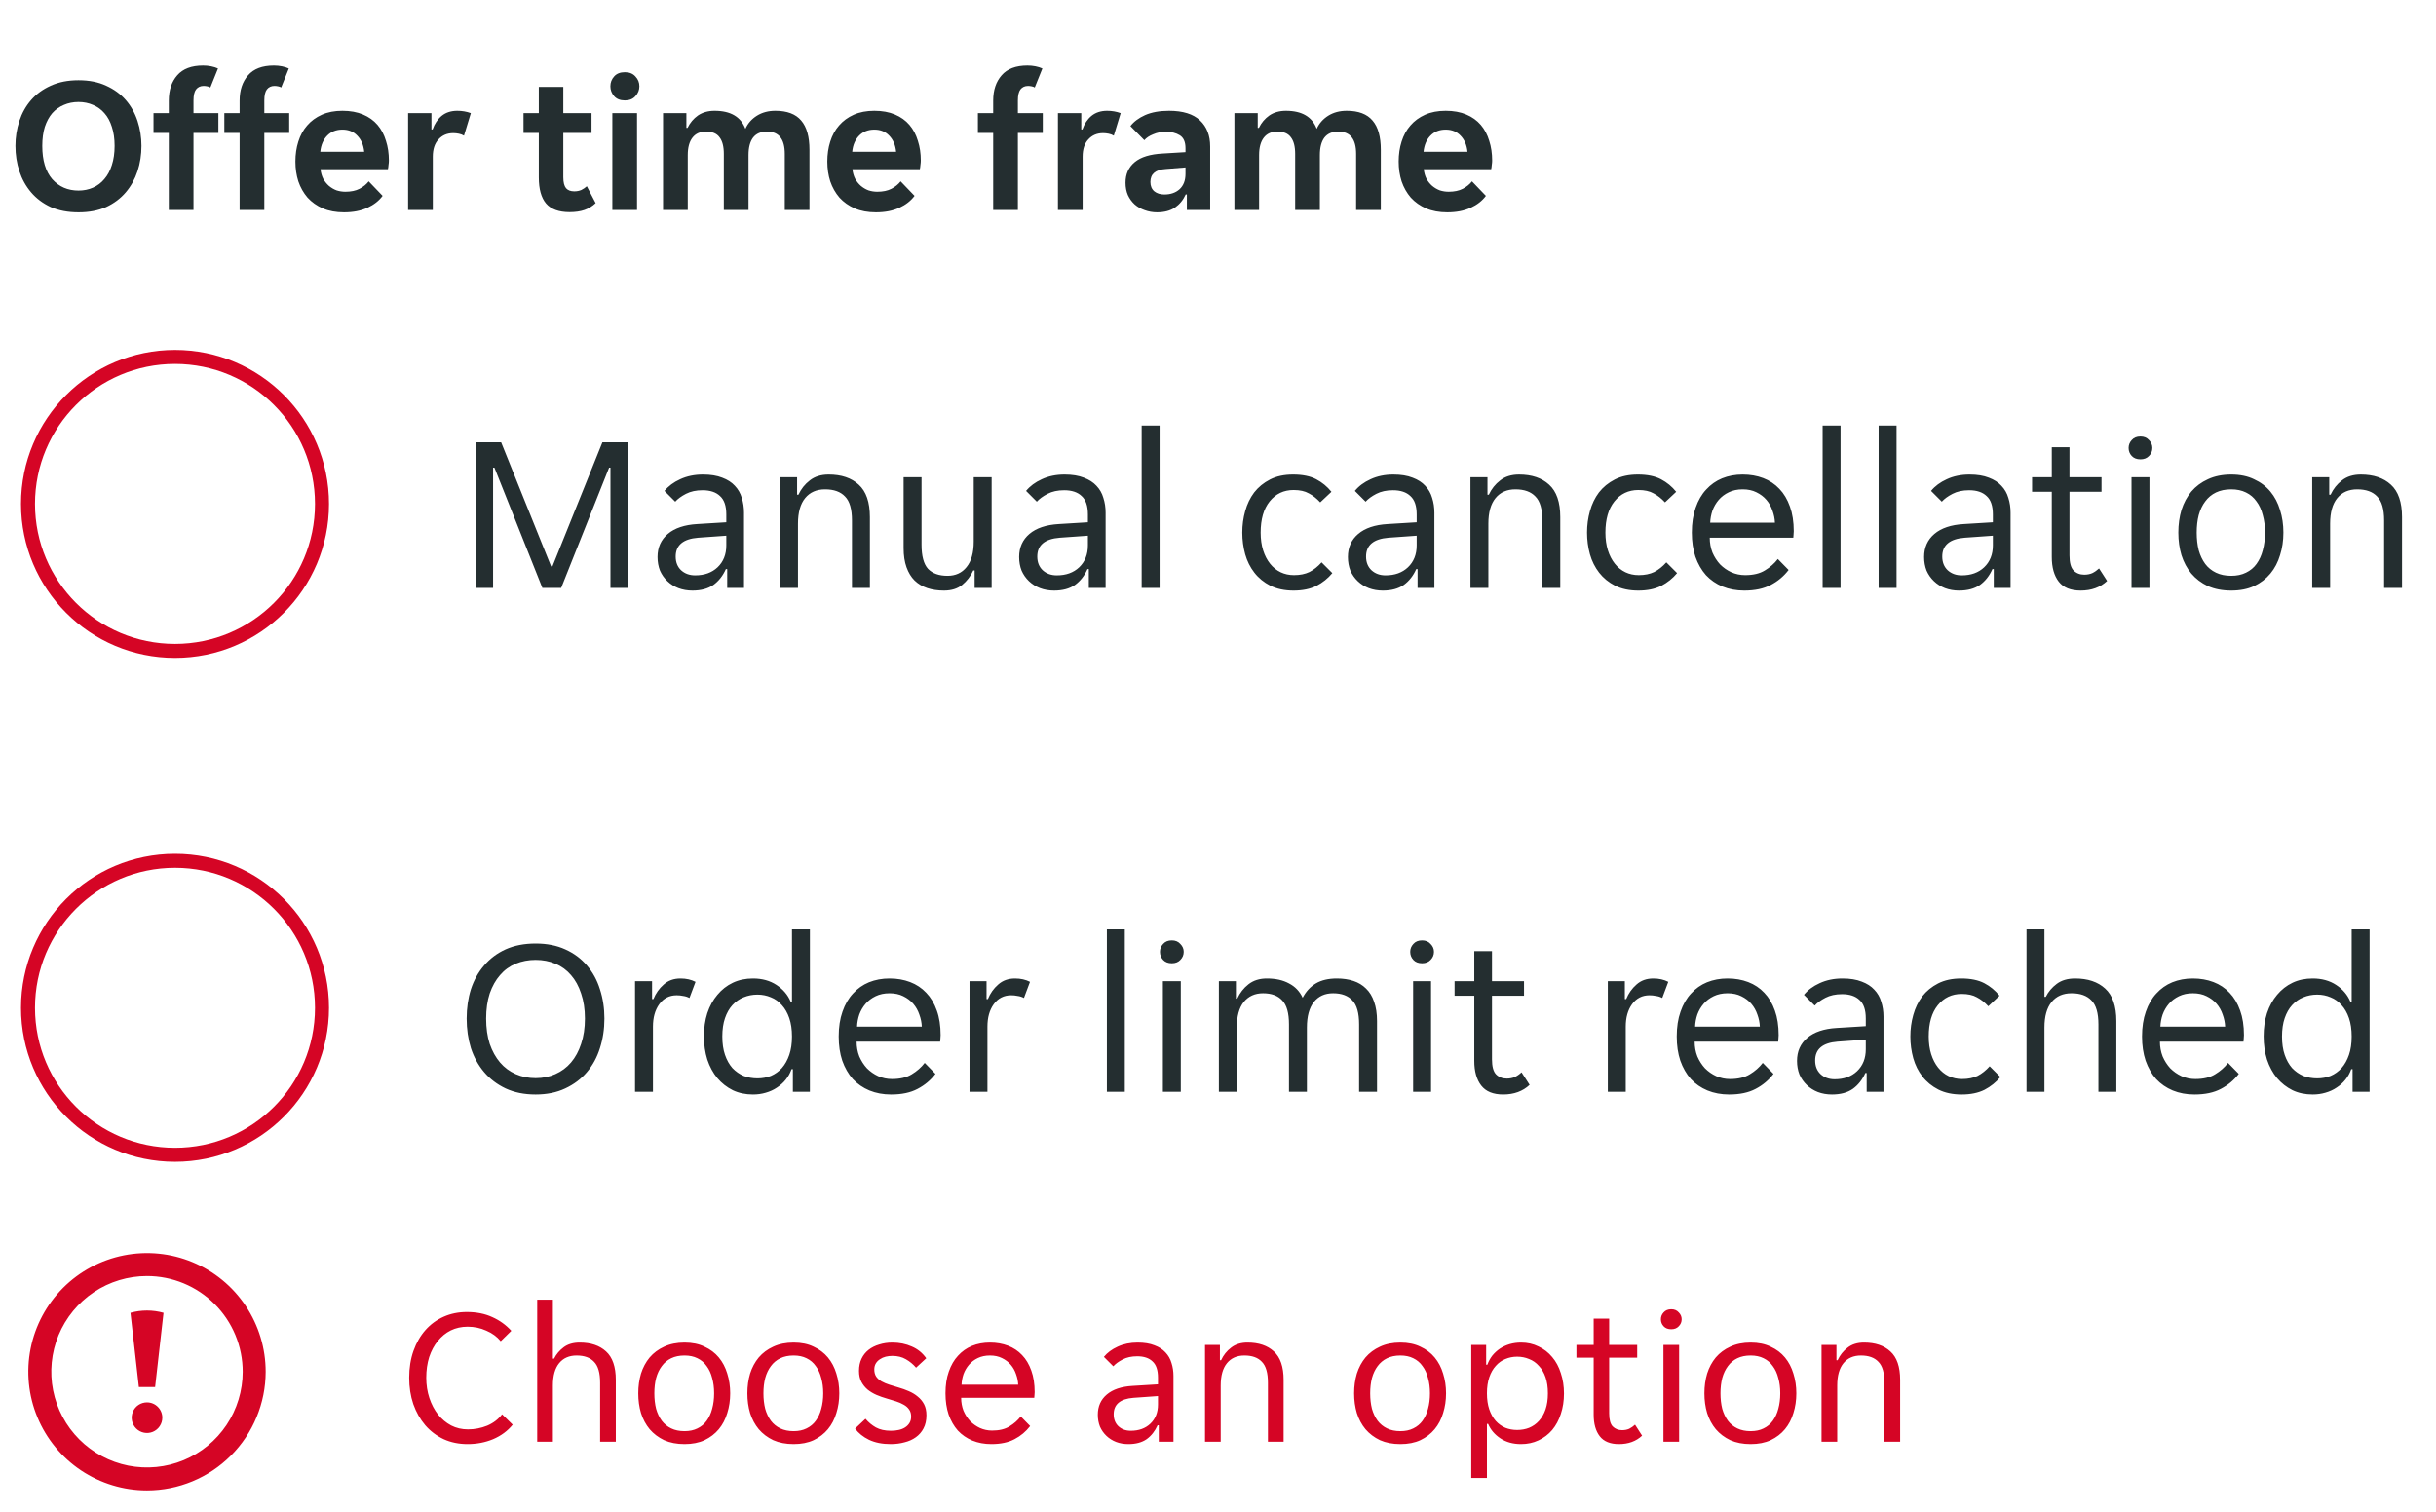 <svg width="174" height="108" viewBox="0 0 174 108" fill="none" xmlns="http://www.w3.org/2000/svg">
<g clip-path="url(#clip0_4007_20509)">
<g clip-path="url(#clip1_4007_20509)">
<path d="M5.61 15.168C4.854 15.168 4.191 15.042 3.622 14.79C3.062 14.529 2.595 14.179 2.222 13.74C1.849 13.301 1.569 12.797 1.382 12.228C1.195 11.659 1.102 11.057 1.102 10.422C1.102 9.806 1.195 9.213 1.382 8.644C1.569 8.075 1.849 7.575 2.222 7.146C2.595 6.717 3.062 6.376 3.622 6.124C4.191 5.863 4.854 5.732 5.61 5.732C6.366 5.732 7.024 5.863 7.584 6.124C8.144 6.376 8.611 6.717 8.984 7.146C9.357 7.575 9.637 8.075 9.824 8.644C10.011 9.213 10.104 9.806 10.104 10.422C10.104 11.057 10.011 11.659 9.824 12.228C9.637 12.797 9.357 13.301 8.984 13.74C8.611 14.179 8.144 14.529 7.584 14.79C7.024 15.042 6.366 15.168 5.61 15.168ZM5.61 13.614C5.983 13.614 6.329 13.544 6.646 13.404C6.963 13.264 7.234 13.059 7.458 12.788C7.691 12.517 7.869 12.186 7.99 11.794C8.121 11.393 8.186 10.935 8.186 10.422C8.186 9.909 8.121 9.456 7.99 9.064C7.869 8.672 7.691 8.345 7.458 8.084C7.234 7.823 6.963 7.627 6.646 7.496C6.329 7.356 5.983 7.286 5.61 7.286C5.227 7.286 4.877 7.356 4.56 7.496C4.243 7.627 3.967 7.823 3.734 8.084C3.51 8.345 3.333 8.672 3.202 9.064C3.081 9.456 3.02 9.909 3.02 10.422C3.02 11.458 3.258 12.251 3.734 12.802C4.219 13.343 4.845 13.614 5.61 13.614ZM12.057 9.498H10.965V8.084H12.057V7.188C12.057 6.441 12.258 5.839 12.659 5.382C13.061 4.915 13.677 4.682 14.507 4.682C14.703 4.682 14.895 4.701 15.081 4.738C15.268 4.775 15.431 4.827 15.571 4.892L15.025 6.25C14.979 6.213 14.904 6.185 14.801 6.166C14.708 6.147 14.624 6.138 14.549 6.138C14.316 6.138 14.134 6.222 14.003 6.39C13.882 6.549 13.821 6.81 13.821 7.174V8.084H15.599V9.498H13.821V15H12.057V9.498ZM17.116 9.498H16.024V8.084H17.116V7.188C17.116 6.441 17.317 5.839 17.718 5.382C18.119 4.915 18.735 4.682 19.566 4.682C19.762 4.682 19.953 4.701 20.14 4.738C20.326 4.775 20.49 4.827 20.63 4.892L20.084 6.25C20.037 6.213 19.962 6.185 19.86 6.166C19.767 6.147 19.683 6.138 19.608 6.138C19.375 6.138 19.192 6.222 19.062 6.39C18.941 6.549 18.88 6.81 18.88 7.174V8.084H20.658V9.498H18.88V15H17.116V9.498ZM24.572 15.168C23.994 15.168 23.49 15.075 23.06 14.888C22.631 14.701 22.267 14.445 21.968 14.118C21.679 13.782 21.46 13.395 21.31 12.956C21.17 12.517 21.1 12.046 21.1 11.542C21.1 11.029 21.17 10.553 21.31 10.114C21.45 9.666 21.66 9.283 21.94 8.966C22.22 8.639 22.57 8.383 22.99 8.196C23.41 8.009 23.9 7.916 24.46 7.916C25.02 7.916 25.51 8.005 25.93 8.182C26.35 8.359 26.696 8.607 26.966 8.924C27.237 9.241 27.438 9.619 27.568 10.058C27.708 10.487 27.778 10.959 27.778 11.472C27.778 11.565 27.769 11.673 27.75 11.794C27.741 11.915 27.727 12.013 27.708 12.088H22.892C22.92 12.34 22.986 12.569 23.088 12.774C23.2 12.97 23.336 13.138 23.494 13.278C23.662 13.418 23.844 13.525 24.04 13.6C24.246 13.665 24.456 13.698 24.67 13.698C25.072 13.698 25.408 13.628 25.678 13.488C25.949 13.348 26.168 13.171 26.336 12.956L27.33 13.992C27.069 14.347 26.705 14.631 26.238 14.846C25.772 15.061 25.216 15.168 24.572 15.168ZM24.46 9.26C24.012 9.26 23.648 9.405 23.368 9.694C23.088 9.983 22.925 10.366 22.878 10.842H26.014C25.968 10.366 25.804 9.983 25.524 9.694C25.254 9.405 24.899 9.26 24.46 9.26ZM29.151 8.084H30.817V9.246H30.901C31.041 8.845 31.255 8.523 31.545 8.28C31.843 8.037 32.217 7.916 32.665 7.916C33.01 7.916 33.332 7.972 33.631 8.084L33.141 9.694C33.038 9.629 32.917 9.582 32.777 9.554C32.637 9.526 32.501 9.512 32.371 9.512C31.941 9.512 31.591 9.661 31.321 9.96C31.05 10.249 30.915 10.66 30.915 11.192V15H29.151V8.084ZM40.684 15.154C39.918 15.154 39.358 14.949 39.004 14.538C38.658 14.127 38.486 13.507 38.486 12.676V9.498H37.394V8.084H38.486V6.208H40.236V8.084H42.252V9.498H40.236V12.662C40.236 13.026 40.301 13.287 40.432 13.446C40.562 13.595 40.758 13.67 41.02 13.67C41.206 13.67 41.374 13.637 41.524 13.572C41.673 13.497 41.804 13.409 41.916 13.306L42.546 14.51C42.312 14.734 42.046 14.897 41.748 15C41.449 15.103 41.094 15.154 40.684 15.154ZM45.67 6.166C45.67 6.427 45.577 6.661 45.391 6.866C45.213 7.071 44.961 7.174 44.635 7.174C44.298 7.174 44.042 7.071 43.864 6.866C43.687 6.661 43.599 6.427 43.599 6.166C43.599 5.895 43.687 5.662 43.864 5.466C44.042 5.261 44.298 5.158 44.635 5.158C44.961 5.158 45.213 5.261 45.391 5.466C45.577 5.662 45.67 5.895 45.67 6.166ZM43.739 8.084H45.502V15H43.739V8.084ZM47.361 8.084H49.028V9.134H49.111C49.289 8.77 49.536 8.476 49.853 8.252C50.18 8.028 50.577 7.916 51.044 7.916C52.182 7.916 52.915 8.345 53.242 9.204C53.419 8.812 53.694 8.499 54.068 8.266C54.441 8.033 54.88 7.916 55.383 7.916C56.224 7.916 56.84 8.149 57.231 8.616C57.623 9.073 57.819 9.769 57.819 10.702V15H56.056V10.996C56.056 9.932 55.631 9.4 54.782 9.4C54.343 9.4 54.011 9.545 53.788 9.834C53.573 10.123 53.465 10.539 53.465 11.08V15H51.702V10.996C51.702 10.464 51.599 10.067 51.394 9.806C51.197 9.535 50.876 9.4 50.428 9.4C50.008 9.4 49.685 9.545 49.462 9.834C49.237 10.123 49.126 10.539 49.126 11.08V15H47.361V8.084ZM62.566 15.168C61.988 15.168 61.484 15.075 61.054 14.888C60.625 14.701 60.261 14.445 59.962 14.118C59.673 13.782 59.454 13.395 59.304 12.956C59.164 12.517 59.094 12.046 59.094 11.542C59.094 11.029 59.164 10.553 59.304 10.114C59.444 9.666 59.654 9.283 59.934 8.966C60.215 8.639 60.565 8.383 60.984 8.196C61.404 8.009 61.895 7.916 62.455 7.916C63.014 7.916 63.505 8.005 63.925 8.182C64.344 8.359 64.69 8.607 64.96 8.924C65.231 9.241 65.432 9.619 65.562 10.058C65.703 10.487 65.772 10.959 65.772 11.472C65.772 11.565 65.763 11.673 65.745 11.794C65.735 11.915 65.721 12.013 65.703 12.088H60.886C60.914 12.34 60.98 12.569 61.083 12.774C61.194 12.97 61.33 13.138 61.489 13.278C61.657 13.418 61.839 13.525 62.035 13.6C62.24 13.665 62.45 13.698 62.664 13.698C63.066 13.698 63.402 13.628 63.672 13.488C63.943 13.348 64.162 13.171 64.331 12.956L65.325 13.992C65.063 14.347 64.699 14.631 64.233 14.846C63.766 15.061 63.211 15.168 62.566 15.168ZM62.455 9.26C62.007 9.26 61.642 9.405 61.362 9.694C61.083 9.983 60.919 10.366 60.873 10.842H64.008C63.962 10.366 63.798 9.983 63.519 9.694C63.248 9.405 62.893 9.26 62.455 9.26ZM70.942 9.498H69.85V8.084H70.942V7.188C70.942 6.441 71.143 5.839 71.544 5.382C71.945 4.915 72.561 4.682 73.392 4.682C73.588 4.682 73.779 4.701 73.966 4.738C74.153 4.775 74.316 4.827 74.456 4.892L73.91 6.25C73.863 6.213 73.789 6.185 73.686 6.166C73.593 6.147 73.509 6.138 73.434 6.138C73.201 6.138 73.019 6.222 72.888 6.39C72.767 6.549 72.706 6.81 72.706 7.174V8.084H74.484V9.498H72.706V15H70.942V9.498ZM75.567 8.084H77.233V9.246H77.317C77.457 8.845 77.671 8.523 77.961 8.28C78.259 8.037 78.633 7.916 79.081 7.916C79.426 7.916 79.748 7.972 80.047 8.084L79.557 9.694C79.454 9.629 79.333 9.582 79.193 9.554C79.053 9.526 78.917 9.512 78.787 9.512C78.357 9.512 78.007 9.661 77.737 9.96C77.466 10.249 77.331 10.66 77.331 11.192V15H75.567V8.084ZM82.648 15.168C82.34 15.168 82.046 15.117 81.766 15.014C81.495 14.921 81.257 14.785 81.052 14.608C80.847 14.421 80.683 14.197 80.562 13.936C80.45 13.675 80.394 13.381 80.394 13.054C80.394 12.438 80.613 11.948 81.052 11.584C81.491 11.22 82.158 11.015 83.054 10.968L84.678 10.87V10.59C84.678 10.142 84.543 9.834 84.272 9.666C84.001 9.498 83.665 9.414 83.264 9.414C82.947 9.414 82.648 9.475 82.368 9.596C82.088 9.708 81.878 9.848 81.738 10.016L80.744 9.008C80.987 8.691 81.337 8.429 81.794 8.224C82.261 8.019 82.83 7.916 83.502 7.916C84.491 7.916 85.229 8.145 85.714 8.602C86.199 9.059 86.442 9.68 86.442 10.464V15H84.776V13.894H84.692C84.515 14.286 84.258 14.599 83.922 14.832C83.586 15.056 83.161 15.168 82.648 15.168ZM83.166 13.894C83.614 13.894 83.978 13.768 84.258 13.516C84.538 13.255 84.678 12.891 84.678 12.424V11.962L83.264 12.074C82.536 12.121 82.172 12.429 82.172 12.998C82.172 13.287 82.265 13.511 82.452 13.67C82.639 13.819 82.877 13.894 83.166 13.894ZM88.172 8.084H89.838V9.134H89.922C90.099 8.77 90.347 8.476 90.664 8.252C90.991 8.028 91.387 7.916 91.854 7.916C92.993 7.916 93.725 8.345 94.052 9.204C94.229 8.812 94.505 8.499 94.878 8.266C95.251 8.033 95.69 7.916 96.194 7.916C97.034 7.916 97.65 8.149 98.042 8.616C98.434 9.073 98.63 9.769 98.63 10.702V15H96.866V10.996C96.866 9.932 96.441 9.4 95.592 9.4C95.153 9.4 94.822 9.545 94.598 9.834C94.383 10.123 94.276 10.539 94.276 11.08V15H92.512V10.996C92.512 10.464 92.409 10.067 92.204 9.806C92.008 9.535 91.686 9.4 91.238 9.4C90.818 9.4 90.496 9.545 90.272 9.834C90.048 10.123 89.936 10.539 89.936 11.08V15H88.172V8.084ZM103.377 15.168C102.798 15.168 102.294 15.075 101.865 14.888C101.436 14.701 101.072 14.445 100.773 14.118C100.484 13.782 100.264 13.395 100.115 12.956C99.975 12.517 99.905 12.046 99.905 11.542C99.905 11.029 99.975 10.553 100.115 10.114C100.255 9.666 100.465 9.283 100.745 8.966C101.025 8.639 101.375 8.383 101.795 8.196C102.215 8.009 102.705 7.916 103.265 7.916C103.825 7.916 104.315 8.005 104.735 8.182C105.155 8.359 105.5 8.607 105.771 8.924C106.042 9.241 106.242 9.619 106.373 10.058C106.513 10.487 106.583 10.959 106.583 11.472C106.583 11.565 106.574 11.673 106.555 11.794C106.546 11.915 106.532 12.013 106.513 12.088H101.697C101.725 12.34 101.79 12.569 101.893 12.774C102.005 12.97 102.14 13.138 102.299 13.278C102.467 13.418 102.649 13.525 102.845 13.6C103.05 13.665 103.26 13.698 103.475 13.698C103.876 13.698 104.212 13.628 104.483 13.488C104.754 13.348 104.973 13.171 105.141 12.956L106.135 13.992C105.874 14.347 105.51 14.631 105.043 14.846C104.576 15.061 104.021 15.168 103.377 15.168ZM103.265 9.26C102.817 9.26 102.453 9.405 102.173 9.694C101.893 9.983 101.73 10.366 101.683 10.842H104.819C104.772 10.366 104.609 9.983 104.329 9.694C104.058 9.405 103.704 9.26 103.265 9.26Z" fill="#242E30"/>
</g>
</g>
<circle cx="12.5" cy="36" r="10.5" stroke="#D50525"/>
<path d="M33.972 31.6H35.796L39.364 40.464H39.46L43.028 31.6H44.884V42H43.604V33.408H43.508L40.084 42H38.74L35.316 33.408H35.22V42H33.972V31.6ZM49.463 42.192C49.101 42.192 48.765 42.133 48.455 42.016C48.157 41.899 47.895 41.733 47.671 41.52C47.447 41.307 47.271 41.056 47.143 40.768C47.026 40.469 46.967 40.144 46.967 39.792C46.967 39.109 47.213 38.56 47.703 38.144C48.194 37.728 48.893 37.493 49.799 37.44L51.879 37.312V36.752C51.879 36.144 51.73 35.707 51.431 35.44C51.143 35.163 50.727 35.024 50.183 35.024C49.725 35.024 49.33 35.109 48.999 35.28C48.669 35.451 48.413 35.637 48.231 35.84L47.463 35.072C47.741 34.731 48.114 34.453 48.583 34.24C49.063 34.016 49.607 33.904 50.215 33.904C50.759 33.904 51.218 33.979 51.591 34.128C51.965 34.267 52.263 34.459 52.487 34.704C52.722 34.949 52.887 35.237 52.983 35.568C53.09 35.899 53.143 36.251 53.143 36.624V42H51.943V40.656H51.847C51.634 41.136 51.335 41.515 50.951 41.792C50.567 42.059 50.071 42.192 49.463 42.192ZM49.655 41.104C50.317 41.104 50.85 40.912 51.255 40.528C51.671 40.133 51.879 39.611 51.879 38.96V38.272L49.863 38.416C48.797 38.501 48.263 38.949 48.263 39.76C48.263 40.165 48.391 40.491 48.647 40.736C48.914 40.981 49.25 41.104 49.655 41.104ZM55.719 34.096H56.935V35.344H57.031C57.223 34.928 57.495 34.587 57.847 34.32C58.199 34.043 58.647 33.904 59.191 33.904C60.098 33.904 60.813 34.144 61.335 34.624C61.869 35.104 62.135 35.877 62.135 36.944V42H60.855V37.184C60.855 36.373 60.69 35.803 60.359 35.472C60.039 35.131 59.565 34.96 58.935 34.96C58.327 34.96 57.853 35.168 57.511 35.584C57.17 36 56.999 36.608 56.999 37.408V42H55.719V34.096ZM67.424 42.192C66.986 42.192 66.592 42.133 66.24 42.016C65.888 41.899 65.584 41.717 65.328 41.472C65.082 41.227 64.89 40.912 64.752 40.528C64.613 40.144 64.544 39.685 64.544 39.152V34.096H65.824V38.912C65.824 39.723 65.978 40.299 66.288 40.64C66.608 40.971 67.072 41.136 67.68 41.136C68.256 41.136 68.709 40.928 69.04 40.512C69.381 40.096 69.552 39.488 69.552 38.688V34.096H70.832V42H69.616V40.752H69.52C69.328 41.168 69.061 41.515 68.72 41.792C68.389 42.059 67.957 42.192 67.424 42.192ZM75.291 42.192C74.929 42.192 74.593 42.133 74.284 42.016C73.985 41.899 73.724 41.733 73.499 41.52C73.275 41.307 73.1 41.056 72.972 40.768C72.854 40.469 72.796 40.144 72.796 39.792C72.796 39.109 73.041 38.56 73.531 38.144C74.022 37.728 74.721 37.493 75.627 37.44L77.707 37.312V36.752C77.707 36.144 77.558 35.707 77.26 35.44C76.972 35.163 76.555 35.024 76.011 35.024C75.553 35.024 75.158 35.109 74.828 35.28C74.497 35.451 74.241 35.637 74.059 35.84L73.291 35.072C73.569 34.731 73.942 34.453 74.412 34.24C74.891 34.016 75.436 33.904 76.043 33.904C76.588 33.904 77.046 33.979 77.419 34.128C77.793 34.267 78.091 34.459 78.316 34.704C78.55 34.949 78.716 35.237 78.811 35.568C78.918 35.899 78.972 36.251 78.972 36.624V42H77.772V40.656H77.675C77.462 41.136 77.163 41.515 76.779 41.792C76.395 42.059 75.9 42.192 75.291 42.192ZM75.484 41.104C76.145 41.104 76.678 40.912 77.084 40.528C77.499 40.133 77.707 39.611 77.707 38.96V38.272L75.692 38.416C74.625 38.501 74.091 38.949 74.091 39.76C74.091 40.165 74.219 40.491 74.475 40.736C74.742 40.981 75.078 41.104 75.484 41.104ZM81.547 30.4H82.828V42H81.547V30.4ZM92.399 42.192C91.759 42.192 91.205 42.075 90.735 41.84C90.277 41.605 89.898 41.296 89.599 40.912C89.301 40.528 89.082 40.091 88.943 39.6C88.805 39.099 88.735 38.581 88.735 38.048C88.735 37.515 88.805 37.003 88.943 36.512C89.082 36.011 89.295 35.568 89.583 35.184C89.882 34.8 90.261 34.491 90.719 34.256C91.178 34.021 91.727 33.904 92.367 33.904C93.039 33.904 93.589 34.016 94.015 34.24C94.442 34.464 94.805 34.763 95.103 35.136L94.303 35.888C94.047 35.611 93.775 35.397 93.487 35.248C93.21 35.088 92.847 35.008 92.399 35.008C91.695 35.008 91.125 35.28 90.687 35.824C90.261 36.357 90.047 37.099 90.047 38.048C90.047 38.517 90.106 38.939 90.223 39.312C90.341 39.685 90.506 40.005 90.719 40.272C90.933 40.539 91.183 40.741 91.471 40.88C91.759 41.019 92.079 41.088 92.431 41.088C92.858 41.088 93.226 41.013 93.535 40.864C93.845 40.704 94.133 40.475 94.399 40.176L95.167 40.944C94.858 41.317 94.479 41.621 94.031 41.856C93.583 42.08 93.039 42.192 92.399 42.192ZM98.776 42.192C98.413 42.192 98.077 42.133 97.768 42.016C97.469 41.899 97.208 41.733 96.984 41.52C96.76 41.307 96.584 41.056 96.456 40.768C96.338 40.469 96.28 40.144 96.28 39.792C96.28 39.109 96.525 38.56 97.016 38.144C97.507 37.728 98.205 37.493 99.112 37.44L101.192 37.312V36.752C101.192 36.144 101.043 35.707 100.744 35.44C100.456 35.163 100.04 35.024 99.496 35.024C99.037 35.024 98.642 35.109 98.312 35.28C97.981 35.451 97.725 35.637 97.544 35.84L96.776 35.072C97.053 34.731 97.427 34.453 97.896 34.24C98.376 34.016 98.92 33.904 99.528 33.904C100.072 33.904 100.531 33.979 100.904 34.128C101.277 34.267 101.576 34.459 101.8 34.704C102.035 34.949 102.2 35.237 102.296 35.568C102.403 35.899 102.456 36.251 102.456 36.624V42H101.256V40.656H101.16C100.947 41.136 100.648 41.515 100.264 41.792C99.88 42.059 99.384 42.192 98.776 42.192ZM98.968 41.104C99.629 41.104 100.163 40.912 100.568 40.528C100.984 40.133 101.192 39.611 101.192 38.96V38.272L99.176 38.416C98.109 38.501 97.576 38.949 97.576 39.76C97.576 40.165 97.704 40.491 97.96 40.736C98.227 40.981 98.562 41.104 98.968 41.104ZM105.032 34.096H106.248V35.344H106.344C106.536 34.928 106.808 34.587 107.16 34.32C107.512 34.043 107.96 33.904 108.504 33.904C109.411 33.904 110.125 34.144 110.648 34.624C111.181 35.104 111.448 35.877 111.448 36.944V42H110.168V37.184C110.168 36.373 110.003 35.803 109.672 35.472C109.352 35.131 108.877 34.96 108.248 34.96C107.64 34.96 107.165 35.168 106.824 35.584C106.483 36 106.312 36.608 106.312 37.408V42H105.032V34.096ZM117.024 42.192C116.384 42.192 115.83 42.075 115.36 41.84C114.902 41.605 114.523 41.296 114.224 40.912C113.926 40.528 113.707 40.091 113.568 39.6C113.43 39.099 113.36 38.581 113.36 38.048C113.36 37.515 113.43 37.003 113.568 36.512C113.707 36.011 113.92 35.568 114.208 35.184C114.507 34.8 114.886 34.491 115.344 34.256C115.803 34.021 116.352 33.904 116.992 33.904C117.664 33.904 118.214 34.016 118.64 34.24C119.067 34.464 119.43 34.763 119.728 35.136L118.928 35.888C118.672 35.611 118.4 35.397 118.112 35.248C117.835 35.088 117.472 35.008 117.024 35.008C116.32 35.008 115.75 35.28 115.312 35.824C114.886 36.357 114.672 37.099 114.672 38.048C114.672 38.517 114.731 38.939 114.848 39.312C114.966 39.685 115.131 40.005 115.344 40.272C115.558 40.539 115.808 40.741 116.096 40.88C116.384 41.019 116.704 41.088 117.056 41.088C117.483 41.088 117.851 41.013 118.16 40.864C118.47 40.704 118.758 40.475 119.024 40.176L119.792 40.944C119.483 41.317 119.104 41.621 118.656 41.856C118.208 42.08 117.664 42.192 117.024 42.192ZM124.589 42.192C124.023 42.192 123.506 42.096 123.037 41.904C122.578 41.712 122.183 41.44 121.853 41.088C121.533 40.725 121.282 40.288 121.101 39.776C120.93 39.264 120.845 38.688 120.845 38.048C120.845 37.376 120.935 36.784 121.117 36.272C121.298 35.749 121.549 35.317 121.869 34.976C122.189 34.624 122.567 34.357 123.005 34.176C123.453 33.995 123.943 33.904 124.477 33.904C125.01 33.904 125.501 33.989 125.949 34.16C126.397 34.331 126.781 34.587 127.101 34.928C127.421 35.259 127.671 35.68 127.853 36.192C128.034 36.693 128.125 37.28 128.125 37.952C128.125 38.037 128.119 38.123 128.109 38.208C128.109 38.293 128.103 38.363 128.093 38.416H122.125C122.125 38.789 122.189 39.141 122.317 39.472C122.455 39.792 122.637 40.075 122.861 40.32C123.095 40.555 123.362 40.741 123.661 40.88C123.97 41.019 124.301 41.088 124.653 41.088C125.229 41.088 125.698 40.976 126.061 40.752C126.434 40.528 126.743 40.256 126.989 39.936L127.757 40.72C127.415 41.168 126.989 41.525 126.477 41.792C125.975 42.059 125.346 42.192 124.589 42.192ZM124.477 34.96C124.103 34.96 123.773 35.029 123.485 35.168C123.197 35.307 122.957 35.488 122.765 35.712C122.573 35.936 122.423 36.192 122.317 36.48C122.221 36.768 122.167 37.056 122.157 37.344H126.781C126.77 37.056 126.711 36.768 126.605 36.48C126.509 36.192 126.365 35.936 126.173 35.712C125.981 35.488 125.741 35.307 125.453 35.168C125.175 35.029 124.85 34.96 124.477 34.96ZM130.188 30.4H131.468V42H130.188V30.4ZM134.188 30.4H135.468V42H134.188V30.4ZM139.932 42.192C139.569 42.192 139.233 42.133 138.924 42.016C138.625 41.899 138.364 41.733 138.14 41.52C137.916 41.307 137.74 41.056 137.612 40.768C137.495 40.469 137.436 40.144 137.436 39.792C137.436 39.109 137.681 38.56 138.172 38.144C138.663 37.728 139.361 37.493 140.268 37.44L142.348 37.312V36.752C142.348 36.144 142.199 35.707 141.9 35.44C141.612 35.163 141.196 35.024 140.652 35.024C140.193 35.024 139.799 35.109 139.468 35.28C139.137 35.451 138.881 35.637 138.7 35.84L137.932 35.072C138.209 34.731 138.583 34.453 139.052 34.24C139.532 34.016 140.076 33.904 140.684 33.904C141.228 33.904 141.687 33.979 142.06 34.128C142.433 34.267 142.732 34.459 142.956 34.704C143.191 34.949 143.356 35.237 143.452 35.568C143.559 35.899 143.612 36.251 143.612 36.624V42H142.412V40.656H142.316C142.103 41.136 141.804 41.515 141.42 41.792C141.036 42.059 140.54 42.192 139.932 42.192ZM140.124 41.104C140.785 41.104 141.319 40.912 141.724 40.528C142.14 40.133 142.348 39.611 142.348 38.96V38.272L140.332 38.416C139.265 38.501 138.732 38.949 138.732 39.76C138.732 40.165 138.86 40.491 139.116 40.736C139.383 40.981 139.719 41.104 140.124 41.104ZM148.62 42.192C147.905 42.192 147.383 41.979 147.052 41.552C146.721 41.125 146.556 40.539 146.556 39.792V35.136H145.148V34.096H146.556V31.952H147.82V34.096H150.108V35.136H147.82V39.68C147.82 40.192 147.916 40.549 148.108 40.752C148.311 40.955 148.567 41.056 148.876 41.056C149.089 41.056 149.281 41.019 149.452 40.944C149.623 40.859 149.783 40.747 149.932 40.608L150.508 41.504C150.017 41.963 149.388 42.192 148.62 42.192ZM153.739 32C153.739 32.224 153.659 32.416 153.499 32.576C153.349 32.736 153.147 32.816 152.891 32.816C152.624 32.816 152.416 32.736 152.267 32.576C152.117 32.416 152.043 32.224 152.043 32C152.043 31.787 152.117 31.6 152.267 31.44C152.416 31.269 152.624 31.184 152.891 31.184C153.147 31.184 153.349 31.269 153.499 31.44C153.659 31.6 153.739 31.787 153.739 32ZM152.251 34.096H153.531V42H152.251V34.096ZM159.371 42.192C158.741 42.192 158.187 42.085 157.707 41.872C157.237 41.648 156.843 41.349 156.523 40.976C156.213 40.603 155.979 40.165 155.819 39.664C155.669 39.163 155.595 38.624 155.595 38.048C155.595 37.472 155.669 36.933 155.819 36.432C155.979 35.931 156.213 35.493 156.523 35.12C156.843 34.747 157.237 34.453 157.707 34.24C158.187 34.016 158.741 33.904 159.371 33.904C160 33.904 160.544 34.016 161.003 34.24C161.472 34.453 161.861 34.747 162.171 35.12C162.48 35.493 162.709 35.931 162.859 36.432C163.019 36.933 163.099 37.472 163.099 38.048C163.099 38.624 163.019 39.163 162.859 39.664C162.709 40.165 162.48 40.603 162.171 40.976C161.861 41.349 161.472 41.648 161.003 41.872C160.544 42.085 160 42.192 159.371 42.192ZM156.907 38.048C156.907 38.507 156.955 38.928 157.051 39.312C157.157 39.685 157.312 40.011 157.515 40.288C157.717 40.555 157.973 40.763 158.283 40.912C158.592 41.061 158.955 41.136 159.371 41.136C159.776 41.136 160.128 41.061 160.427 40.912C160.736 40.763 160.987 40.555 161.179 40.288C161.381 40.011 161.531 39.685 161.627 39.312C161.733 38.928 161.787 38.507 161.787 38.048C161.787 37.589 161.733 37.173 161.627 36.8C161.531 36.416 161.381 36.091 161.179 35.824C160.987 35.547 160.736 35.333 160.427 35.184C160.128 35.035 159.776 34.96 159.371 34.96C158.955 34.96 158.592 35.035 158.283 35.184C157.973 35.333 157.717 35.547 157.515 35.824C157.312 36.091 157.157 36.416 157.051 36.8C156.955 37.173 156.907 37.589 156.907 38.048ZM165.157 34.096H166.373V35.344H166.469C166.661 34.928 166.933 34.587 167.285 34.32C167.637 34.043 168.085 33.904 168.629 33.904C169.536 33.904 170.25 34.144 170.773 34.624C171.306 35.104 171.573 35.877 171.573 36.944V42H170.293V37.184C170.293 36.373 170.128 35.803 169.797 35.472C169.477 35.131 169.002 34.96 168.373 34.96C167.765 34.96 167.29 35.168 166.949 35.584C166.608 36 166.437 36.608 166.437 37.408V42H165.157V34.096Z" fill="#242E30"/>
<circle cx="12.5" cy="72" r="10.5" stroke="#D50525"/>
<path d="M38.26 78.192C37.449 78.192 36.735 78.048 36.116 77.76C35.508 77.472 34.996 77.083 34.58 76.592C34.164 76.101 33.849 75.531 33.636 74.88C33.433 74.219 33.332 73.515 33.332 72.768C33.332 72.021 33.433 71.323 33.636 70.672C33.849 70.021 34.164 69.456 34.58 68.976C34.996 68.485 35.508 68.101 36.116 67.824C36.735 67.547 37.449 67.408 38.26 67.408C39.06 67.408 39.764 67.547 40.372 67.824C40.991 68.101 41.508 68.485 41.924 68.976C42.34 69.456 42.649 70.021 42.852 70.672C43.065 71.323 43.172 72.021 43.172 72.768C43.172 73.515 43.065 74.219 42.852 74.88C42.649 75.531 42.34 76.101 41.924 76.592C41.508 77.083 40.991 77.472 40.372 77.76C39.764 78.048 39.06 78.192 38.26 78.192ZM38.26 77.024C38.772 77.024 39.241 76.928 39.668 76.736C40.105 76.544 40.479 76.267 40.788 75.904C41.097 75.541 41.337 75.099 41.508 74.576C41.689 74.043 41.78 73.44 41.78 72.768C41.78 72.096 41.689 71.499 41.508 70.976C41.337 70.453 41.097 70.016 40.788 69.664C40.479 69.301 40.105 69.029 39.668 68.848C39.241 68.667 38.772 68.576 38.26 68.576C37.748 68.576 37.273 68.667 36.836 68.848C36.399 69.029 36.025 69.301 35.716 69.664C35.407 70.016 35.161 70.453 34.98 70.976C34.809 71.499 34.724 72.096 34.724 72.768C34.724 73.44 34.809 74.043 34.98 74.576C35.161 75.099 35.407 75.541 35.716 75.904C36.025 76.267 36.399 76.544 36.836 76.736C37.273 76.928 37.748 77.024 38.26 77.024ZM45.36 70.096H46.576V71.376H46.672C46.843 70.96 47.088 70.613 47.408 70.336C47.728 70.048 48.128 69.904 48.608 69.904C49.013 69.904 49.371 69.984 49.68 70.144L49.248 71.296C49.109 71.221 48.96 71.173 48.8 71.152C48.651 71.12 48.496 71.104 48.336 71.104C47.813 71.104 47.397 71.317 47.088 71.744C46.789 72.16 46.64 72.693 46.64 73.344V78H45.36V70.096ZM53.786 78.192C53.253 78.192 52.773 78.091 52.346 77.888C51.919 77.675 51.551 77.387 51.242 77.024C50.933 76.651 50.693 76.208 50.522 75.696C50.362 75.184 50.282 74.629 50.282 74.032C50.282 73.435 50.362 72.885 50.522 72.384C50.693 71.872 50.933 71.435 51.242 71.072C51.551 70.699 51.919 70.411 52.346 70.208C52.773 70.005 53.253 69.904 53.786 69.904C54.437 69.904 54.997 70.059 55.466 70.368C55.935 70.677 56.272 71.072 56.474 71.552H56.57V66.4H57.85V78H56.634V76.384H56.538C56.442 76.661 56.303 76.912 56.122 77.136C55.952 77.349 55.743 77.536 55.498 77.696C55.264 77.856 54.997 77.979 54.698 78.064C54.41 78.149 54.106 78.192 53.786 78.192ZM54.106 77.04C54.447 77.04 54.767 76.981 55.066 76.864C55.365 76.736 55.626 76.549 55.85 76.304C56.074 76.048 56.25 75.733 56.378 75.36C56.506 74.987 56.57 74.549 56.57 74.048C56.57 73.547 56.506 73.109 56.378 72.736C56.25 72.363 56.074 72.053 55.85 71.808C55.626 71.552 55.365 71.365 55.066 71.248C54.767 71.12 54.447 71.056 54.106 71.056C53.754 71.056 53.423 71.12 53.114 71.248C52.816 71.365 52.549 71.552 52.314 71.808C52.09 72.053 51.914 72.363 51.786 72.736C51.658 73.109 51.594 73.547 51.594 74.048C51.594 74.549 51.658 74.987 51.786 75.36C51.914 75.733 52.09 76.048 52.314 76.304C52.549 76.549 52.816 76.736 53.114 76.864C53.423 76.981 53.754 77.04 54.106 77.04ZM63.651 78.192C63.086 78.192 62.569 78.096 62.099 77.904C61.641 77.712 61.246 77.44 60.915 77.088C60.595 76.725 60.344 76.288 60.163 75.776C59.992 75.264 59.907 74.688 59.907 74.048C59.907 73.376 59.998 72.784 60.179 72.272C60.361 71.749 60.611 71.317 60.931 70.976C61.251 70.624 61.63 70.357 62.067 70.176C62.515 69.995 63.006 69.904 63.539 69.904C64.073 69.904 64.563 69.989 65.011 70.16C65.459 70.331 65.843 70.587 66.163 70.928C66.483 71.259 66.734 71.68 66.915 72.192C67.097 72.693 67.187 73.28 67.187 73.952C67.187 74.037 67.182 74.123 67.171 74.208C67.171 74.293 67.166 74.363 67.155 74.416H61.187C61.187 74.789 61.251 75.141 61.379 75.472C61.518 75.792 61.699 76.075 61.923 76.32C62.158 76.555 62.425 76.741 62.723 76.88C63.032 77.019 63.363 77.088 63.715 77.088C64.291 77.088 64.76 76.976 65.123 76.752C65.496 76.528 65.806 76.256 66.051 75.936L66.819 76.72C66.478 77.168 66.051 77.525 65.539 77.792C65.038 78.059 64.409 78.192 63.651 78.192ZM63.539 70.96C63.166 70.96 62.835 71.029 62.547 71.168C62.259 71.307 62.019 71.488 61.827 71.712C61.635 71.936 61.486 72.192 61.379 72.48C61.283 72.768 61.23 73.056 61.219 73.344H65.843C65.832 73.056 65.774 72.768 65.667 72.48C65.571 72.192 65.427 71.936 65.235 71.712C65.043 71.488 64.803 71.307 64.515 71.168C64.238 71.029 63.913 70.96 63.539 70.96ZM69.251 70.096H70.467V71.376H70.563C70.733 70.96 70.979 70.613 71.299 70.336C71.619 70.048 72.019 69.904 72.499 69.904C72.904 69.904 73.261 69.984 73.571 70.144L73.139 71.296C73 71.221 72.851 71.173 72.691 71.152C72.541 71.12 72.387 71.104 72.227 71.104C71.704 71.104 71.288 71.317 70.979 71.744C70.68 72.16 70.531 72.693 70.531 73.344V78H69.251V70.096ZM79.063 66.4H80.343V78H79.063V66.4ZM84.551 68C84.551 68.224 84.471 68.416 84.311 68.576C84.162 68.736 83.959 68.816 83.703 68.816C83.436 68.816 83.228 68.736 83.079 68.576C82.93 68.416 82.855 68.224 82.855 68C82.855 67.787 82.93 67.6 83.079 67.44C83.228 67.269 83.436 67.184 83.703 67.184C83.959 67.184 84.162 67.269 84.311 67.44C84.471 67.6 84.551 67.787 84.551 68ZM83.063 70.096H84.343V78H83.063V70.096ZM87.063 70.096H88.279V71.344H88.375C88.567 70.928 88.834 70.587 89.175 70.32C89.527 70.043 89.965 69.904 90.487 69.904C91.117 69.904 91.644 70.021 92.071 70.256C92.508 70.48 92.834 70.821 93.047 71.28C93.282 70.832 93.597 70.491 93.991 70.256C94.386 70.021 94.887 69.904 95.495 69.904C95.933 69.904 96.327 69.963 96.679 70.08C97.031 70.197 97.33 70.379 97.575 70.624C97.831 70.869 98.023 71.184 98.151 71.568C98.29 71.952 98.359 72.411 98.359 72.944V78H97.079V73.184C97.079 72.373 96.919 71.803 96.599 71.472C96.29 71.131 95.831 70.96 95.223 70.96C94.636 70.96 94.178 71.168 93.847 71.584C93.516 72 93.351 72.608 93.351 73.408V78H92.071V73.184C92.071 72.373 91.911 71.803 91.591 71.472C91.282 71.131 90.823 70.96 90.215 70.96C89.639 70.96 89.18 71.168 88.839 71.584C88.508 72 88.343 72.608 88.343 73.408V78H87.063V70.096ZM102.426 68C102.426 68.224 102.346 68.416 102.186 68.576C102.037 68.736 101.834 68.816 101.578 68.816C101.311 68.816 101.103 68.736 100.954 68.576C100.805 68.416 100.73 68.224 100.73 68C100.73 67.787 100.805 67.6 100.954 67.44C101.103 67.269 101.311 67.184 101.578 67.184C101.834 67.184 102.037 67.269 102.186 67.44C102.346 67.6 102.426 67.787 102.426 68ZM100.938 70.096H102.218V78H100.938V70.096ZM107.37 78.192C106.655 78.192 106.133 77.979 105.802 77.552C105.471 77.125 105.306 76.539 105.306 75.792V71.136H103.898V70.096H105.306V67.952H106.57V70.096H108.858V71.136H106.57V75.68C106.57 76.192 106.666 76.549 106.858 76.752C107.061 76.955 107.317 77.056 107.626 77.056C107.839 77.056 108.031 77.019 108.202 76.944C108.373 76.859 108.533 76.747 108.682 76.608L109.258 77.504C108.767 77.963 108.138 78.192 107.37 78.192ZM114.844 70.096H116.06V71.376H116.156C116.327 70.96 116.572 70.613 116.892 70.336C117.212 70.048 117.612 69.904 118.092 69.904C118.498 69.904 118.855 69.984 119.164 70.144L118.732 71.296C118.594 71.221 118.444 71.173 118.284 71.152C118.135 71.12 117.98 71.104 117.82 71.104C117.298 71.104 116.882 71.317 116.572 71.744C116.274 72.16 116.124 72.693 116.124 73.344V78H114.844V70.096ZM123.511 78.192C122.945 78.192 122.428 78.096 121.959 77.904C121.5 77.712 121.105 77.44 120.775 77.088C120.455 76.725 120.204 76.288 120.023 75.776C119.852 75.264 119.767 74.688 119.767 74.048C119.767 73.376 119.857 72.784 120.039 72.272C120.22 71.749 120.471 71.317 120.791 70.976C121.111 70.624 121.489 70.357 121.927 70.176C122.375 69.995 122.865 69.904 123.399 69.904C123.932 69.904 124.423 69.989 124.871 70.16C125.319 70.331 125.703 70.587 126.023 70.928C126.343 71.259 126.593 71.68 126.775 72.192C126.956 72.693 127.047 73.28 127.047 73.952C127.047 74.037 127.041 74.123 127.031 74.208C127.031 74.293 127.025 74.363 127.015 74.416H121.047C121.047 74.789 121.111 75.141 121.239 75.472C121.377 75.792 121.559 76.075 121.783 76.32C122.017 76.555 122.284 76.741 122.583 76.88C122.892 77.019 123.223 77.088 123.575 77.088C124.151 77.088 124.62 76.976 124.983 76.752C125.356 76.528 125.665 76.256 125.911 75.936L126.679 76.72C126.337 77.168 125.911 77.525 125.399 77.792C124.897 78.059 124.268 78.192 123.511 78.192ZM123.399 70.96C123.025 70.96 122.695 71.029 122.407 71.168C122.119 71.307 121.879 71.488 121.687 71.712C121.495 71.936 121.345 72.192 121.239 72.48C121.143 72.768 121.089 73.056 121.079 73.344H125.703C125.692 73.056 125.633 72.768 125.527 72.48C125.431 72.192 125.287 71.936 125.095 71.712C124.903 71.488 124.663 71.307 124.375 71.168C124.097 71.029 123.772 70.96 123.399 70.96ZM130.854 78.192C130.491 78.192 130.155 78.133 129.846 78.016C129.547 77.899 129.286 77.733 129.062 77.52C128.838 77.307 128.662 77.056 128.534 76.768C128.417 76.469 128.358 76.144 128.358 75.792C128.358 75.109 128.603 74.56 129.094 74.144C129.585 73.728 130.283 73.493 131.19 73.44L133.27 73.312V72.752C133.27 72.144 133.121 71.707 132.822 71.44C132.534 71.163 132.118 71.024 131.574 71.024C131.115 71.024 130.721 71.109 130.39 71.28C130.059 71.451 129.803 71.637 129.622 71.84L128.854 71.072C129.131 70.731 129.505 70.453 129.974 70.24C130.454 70.016 130.998 69.904 131.606 69.904C132.15 69.904 132.609 69.979 132.982 70.128C133.355 70.267 133.654 70.459 133.878 70.704C134.113 70.949 134.278 71.237 134.374 71.568C134.481 71.899 134.534 72.251 134.534 72.624V78H133.334V76.656H133.238C133.025 77.136 132.726 77.515 132.342 77.792C131.958 78.059 131.462 78.192 130.854 78.192ZM131.046 77.104C131.707 77.104 132.241 76.912 132.646 76.528C133.062 76.133 133.27 75.611 133.27 74.96V74.272L131.254 74.416C130.187 74.501 129.654 74.949 129.654 75.76C129.654 76.165 129.782 76.491 130.038 76.736C130.305 76.981 130.641 77.104 131.046 77.104ZM140.118 78.192C139.478 78.192 138.923 78.075 138.454 77.84C137.995 77.605 137.617 77.296 137.318 76.912C137.019 76.528 136.801 76.091 136.662 75.6C136.523 75.099 136.454 74.581 136.454 74.048C136.454 73.515 136.523 73.003 136.662 72.512C136.801 72.011 137.014 71.568 137.302 71.184C137.601 70.8 137.979 70.491 138.438 70.256C138.897 70.021 139.446 69.904 140.086 69.904C140.758 69.904 141.307 70.016 141.734 70.24C142.161 70.464 142.523 70.763 142.822 71.136L142.022 71.888C141.766 71.611 141.494 71.397 141.206 71.248C140.929 71.088 140.566 71.008 140.118 71.008C139.414 71.008 138.843 71.28 138.406 71.824C137.979 72.357 137.766 73.099 137.766 74.048C137.766 74.517 137.825 74.939 137.942 75.312C138.059 75.685 138.225 76.005 138.438 76.272C138.651 76.539 138.902 76.741 139.19 76.88C139.478 77.019 139.798 77.088 140.15 77.088C140.577 77.088 140.945 77.013 141.254 76.864C141.563 76.704 141.851 76.475 142.118 76.176L142.886 76.944C142.577 77.317 142.198 77.621 141.75 77.856C141.302 78.08 140.758 78.192 140.118 78.192ZM144.751 66.4H146.031V71.216H146.127C146.308 70.853 146.569 70.544 146.911 70.288C147.252 70.032 147.689 69.904 148.223 69.904C149.129 69.904 149.844 70.144 150.367 70.624C150.9 71.104 151.167 71.877 151.167 72.944V78H149.887V73.184C149.887 72.373 149.721 71.803 149.391 71.472C149.071 71.131 148.596 70.96 147.967 70.96C147.359 70.96 146.884 71.168 146.543 71.584C146.201 72 146.031 72.608 146.031 73.408V78H144.751V66.4ZM156.745 78.192C156.18 78.192 155.662 78.096 155.193 77.904C154.734 77.712 154.34 77.44 154.009 77.088C153.689 76.725 153.438 76.288 153.257 75.776C153.086 75.264 153.001 74.688 153.001 74.048C153.001 73.376 153.092 72.784 153.273 72.272C153.454 71.749 153.705 71.317 154.025 70.976C154.345 70.624 154.724 70.357 155.161 70.176C155.609 69.995 156.1 69.904 156.633 69.904C157.166 69.904 157.657 69.989 158.105 70.16C158.553 70.331 158.937 70.587 159.257 70.928C159.577 71.259 159.828 71.68 160.009 72.192C160.19 72.693 160.281 73.28 160.281 73.952C160.281 74.037 160.276 74.123 160.265 74.208C160.265 74.293 160.26 74.363 160.249 74.416H154.281C154.281 74.789 154.345 75.141 154.473 75.472C154.612 75.792 154.793 76.075 155.017 76.32C155.252 76.555 155.518 76.741 155.817 76.88C156.126 77.019 156.457 77.088 156.809 77.088C157.385 77.088 157.854 76.976 158.217 76.752C158.59 76.528 158.9 76.256 159.145 75.936L159.913 76.72C159.572 77.168 159.145 77.525 158.633 77.792C158.132 78.059 157.502 78.192 156.745 78.192ZM156.633 70.96C156.26 70.96 155.929 71.029 155.641 71.168C155.353 71.307 155.113 71.488 154.921 71.712C154.729 71.936 154.58 72.192 154.473 72.48C154.377 72.768 154.324 73.056 154.313 73.344H158.937C158.926 73.056 158.868 72.768 158.761 72.48C158.665 72.192 158.521 71.936 158.329 71.712C158.137 71.488 157.897 71.307 157.609 71.168C157.332 71.029 157.006 70.96 156.633 70.96ZM165.192 78.192C164.659 78.192 164.179 78.091 163.752 77.888C163.326 77.675 162.958 77.387 162.648 77.024C162.339 76.651 162.099 76.208 161.928 75.696C161.768 75.184 161.688 74.629 161.688 74.032C161.688 73.435 161.768 72.885 161.928 72.384C162.099 71.872 162.339 71.435 162.648 71.072C162.958 70.699 163.326 70.411 163.752 70.208C164.179 70.005 164.659 69.904 165.192 69.904C165.843 69.904 166.403 70.059 166.872 70.368C167.342 70.677 167.678 71.072 167.88 71.552H167.976V66.4H169.256V78H168.04V76.384H167.944C167.848 76.661 167.71 76.912 167.528 77.136C167.358 77.349 167.15 77.536 166.904 77.696C166.67 77.856 166.403 77.979 166.104 78.064C165.816 78.149 165.512 78.192 165.192 78.192ZM165.512 77.04C165.854 77.04 166.174 76.981 166.472 76.864C166.771 76.736 167.032 76.549 167.256 76.304C167.48 76.048 167.656 75.733 167.784 75.36C167.912 74.987 167.976 74.549 167.976 74.048C167.976 73.547 167.912 73.109 167.784 72.736C167.656 72.363 167.48 72.053 167.256 71.808C167.032 71.552 166.771 71.365 166.472 71.248C166.174 71.12 165.854 71.056 165.512 71.056C165.16 71.056 164.83 71.12 164.52 71.248C164.222 71.365 163.955 71.552 163.72 71.808C163.496 72.053 163.32 72.363 163.192 72.736C163.064 73.109 163 73.547 163 74.048C163 74.549 163.064 74.987 163.192 75.36C163.32 75.733 163.496 76.048 163.72 76.304C163.955 76.549 164.222 76.736 164.52 76.864C164.83 76.981 165.16 77.04 165.512 77.04Z" fill="#242E30"/>
<g clip-path="url(#clip2_4007_20509)">
<g clip-path="url(#clip3_4007_20509)">
<path d="M10.5 106.477C8.823 106.477 7.185 105.979 5.791 105.048C4.397 104.117 3.31 102.793 2.669 101.244C2.027 99.695 1.859 97.991 2.186 96.346C2.513 94.702 3.321 93.192 4.506 92.006C5.692 90.821 7.202 90.013 8.846 89.686C10.491 89.359 12.195 89.527 13.744 90.169C15.293 90.81 16.617 91.897 17.548 93.291C18.479 94.685 18.977 96.323 18.977 98C18.974 100.247 18.08 102.402 16.491 103.991C14.902 105.58 12.747 106.474 10.5 106.477ZM10.5 91.164C9.148 91.164 7.826 91.565 6.702 92.316C5.578 93.067 4.702 94.135 4.184 95.384C3.667 96.633 3.532 98.008 3.795 99.334C4.059 100.66 4.71 101.878 5.666 102.834C6.622 103.79 7.84 104.441 9.166 104.705C10.492 104.968 11.867 104.833 13.116 104.316C14.365 103.798 15.433 102.922 16.184 101.798C16.935 100.674 17.336 99.352 17.336 98C17.336 97.102 17.159 96.213 16.816 95.384C16.472 94.555 15.969 93.801 15.334 93.166C14.699 92.531 13.945 92.028 13.116 91.684C12.287 91.341 11.398 91.164 10.5 91.164Z" fill="#D50525"/>
<path d="M9.319 93.789C10.091 93.572 10.909 93.572 11.681 93.789L11.08 99.094H9.92L9.319 93.789ZM11.594 101.281C11.594 101.498 11.53 101.709 11.409 101.889C11.289 102.069 11.118 102.209 10.919 102.292C10.719 102.375 10.499 102.396 10.287 102.354C10.075 102.312 9.88 102.208 9.727 102.055C9.574 101.902 9.469 101.707 9.427 101.495C9.385 101.282 9.407 101.063 9.49 100.863C9.572 100.663 9.712 100.492 9.892 100.372C10.072 100.252 10.284 100.188 10.5 100.188C10.79 100.188 11.068 100.303 11.273 100.508C11.479 100.713 11.594 100.991 11.594 101.281Z" fill="#D50525"/>
</g>
<path d="M33.4 103.168C32.775 103.168 32.205 103.051 31.692 102.818C31.179 102.575 30.74 102.244 30.376 101.824C30.012 101.395 29.727 100.891 29.522 100.312C29.326 99.733 29.228 99.103 29.228 98.422C29.228 97.722 29.331 97.083 29.536 96.504C29.741 95.925 30.026 95.431 30.39 95.02C30.754 94.609 31.188 94.292 31.692 94.068C32.196 93.844 32.747 93.732 33.344 93.732C34.035 93.732 34.641 93.853 35.164 94.096C35.687 94.329 36.139 94.656 36.522 95.076L35.766 95.818C35.495 95.491 35.15 95.239 34.73 95.062C34.319 94.875 33.876 94.782 33.4 94.782C32.961 94.782 32.56 94.871 32.196 95.048C31.841 95.225 31.533 95.477 31.272 95.804C31.011 96.121 30.805 96.504 30.656 96.952C30.516 97.4 30.446 97.89 30.446 98.422C30.446 98.945 30.521 99.43 30.67 99.878C30.819 100.326 31.025 100.718 31.286 101.054C31.547 101.381 31.86 101.642 32.224 101.838C32.588 102.025 32.989 102.118 33.428 102.118C33.904 102.118 34.361 102.029 34.8 101.852C35.239 101.665 35.593 101.395 35.864 101.04L36.62 101.782C36.256 102.23 35.789 102.575 35.22 102.818C34.66 103.051 34.053 103.168 33.4 103.168ZM38.372 92.85H39.492V97.064H39.576C39.734 96.747 39.963 96.476 40.262 96.252C40.56 96.028 40.943 95.916 41.41 95.916C42.203 95.916 42.828 96.126 43.286 96.546C43.752 96.966 43.986 97.643 43.986 98.576V103H42.866V98.786C42.866 98.077 42.721 97.577 42.432 97.288C42.152 96.989 41.736 96.84 41.186 96.84C40.654 96.84 40.238 97.022 39.94 97.386C39.641 97.75 39.492 98.282 39.492 98.982V103H38.372V92.85ZM48.895 103.168C48.344 103.168 47.859 103.075 47.439 102.888C47.028 102.692 46.683 102.431 46.403 102.104C46.132 101.777 45.927 101.395 45.787 100.956C45.656 100.517 45.591 100.046 45.591 99.542C45.591 99.038 45.656 98.567 45.787 98.128C45.927 97.689 46.132 97.307 46.403 96.98C46.683 96.653 47.028 96.397 47.439 96.21C47.859 96.014 48.344 95.916 48.895 95.916C49.445 95.916 49.921 96.014 50.323 96.21C50.733 96.397 51.074 96.653 51.345 96.98C51.615 97.307 51.816 97.689 51.947 98.128C52.087 98.567 52.157 99.038 52.157 99.542C52.157 100.046 52.087 100.517 51.947 100.956C51.816 101.395 51.615 101.777 51.345 102.104C51.074 102.431 50.733 102.692 50.323 102.888C49.921 103.075 49.445 103.168 48.895 103.168ZM46.739 99.542C46.739 99.943 46.781 100.312 46.865 100.648C46.958 100.975 47.093 101.259 47.271 101.502C47.448 101.735 47.672 101.917 47.943 102.048C48.213 102.179 48.531 102.244 48.895 102.244C49.249 102.244 49.557 102.179 49.819 102.048C50.089 101.917 50.309 101.735 50.477 101.502C50.654 101.259 50.785 100.975 50.869 100.648C50.962 100.312 51.009 99.943 51.009 99.542C51.009 99.141 50.962 98.777 50.869 98.45C50.785 98.114 50.654 97.829 50.477 97.596C50.309 97.353 50.089 97.167 49.819 97.036C49.557 96.905 49.249 96.84 48.895 96.84C48.531 96.84 48.213 96.905 47.943 97.036C47.672 97.167 47.448 97.353 47.271 97.596C47.093 97.829 46.958 98.114 46.865 98.45C46.781 98.777 46.739 99.141 46.739 99.542ZM56.688 103.168C56.137 103.168 55.652 103.075 55.232 102.888C54.821 102.692 54.476 102.431 54.196 102.104C53.925 101.777 53.72 101.395 53.58 100.956C53.449 100.517 53.384 100.046 53.384 99.542C53.384 99.038 53.449 98.567 53.58 98.128C53.72 97.689 53.925 97.307 54.196 96.98C54.476 96.653 54.821 96.397 55.232 96.21C55.652 96.014 56.137 95.916 56.688 95.916C57.238 95.916 57.714 96.014 58.116 96.21C58.526 96.397 58.867 96.653 59.138 96.98C59.408 97.307 59.609 97.689 59.74 98.128C59.88 98.567 59.95 99.038 59.95 99.542C59.95 100.046 59.88 100.517 59.74 100.956C59.609 101.395 59.408 101.777 59.138 102.104C58.867 102.431 58.526 102.692 58.116 102.888C57.714 103.075 57.238 103.168 56.688 103.168ZM54.532 99.542C54.532 99.943 54.574 100.312 54.658 100.648C54.751 100.975 54.886 101.259 55.064 101.502C55.241 101.735 55.465 101.917 55.736 102.048C56.006 102.179 56.324 102.244 56.688 102.244C57.042 102.244 57.35 102.179 57.612 102.048C57.882 101.917 58.102 101.735 58.27 101.502C58.447 101.259 58.578 100.975 58.662 100.648C58.755 100.312 58.802 99.943 58.802 99.542C58.802 99.141 58.755 98.777 58.662 98.45C58.578 98.114 58.447 97.829 58.27 97.596C58.102 97.353 57.882 97.167 57.612 97.036C57.35 96.905 57.042 96.84 56.688 96.84C56.324 96.84 56.006 96.905 55.736 97.036C55.465 97.167 55.241 97.353 55.064 97.596C54.886 97.829 54.751 98.114 54.658 98.45C54.574 98.777 54.532 99.141 54.532 99.542ZM65.082 101.208C65.082 101.003 65.036 100.835 64.942 100.704C64.849 100.564 64.719 100.447 64.55 100.354C64.392 100.261 64.21 100.181 64.004 100.116C63.799 100.051 63.584 99.985 63.361 99.92C63.099 99.845 62.847 99.757 62.605 99.654C62.371 99.551 62.161 99.425 61.974 99.276C61.788 99.117 61.639 98.931 61.526 98.716C61.414 98.501 61.358 98.24 61.358 97.932C61.358 97.605 61.419 97.316 61.541 97.064C61.662 96.812 61.83 96.602 62.044 96.434C62.259 96.266 62.511 96.14 62.8 96.056C63.09 95.963 63.403 95.916 63.739 95.916C64.243 95.916 64.704 96.009 65.124 96.196C65.544 96.373 65.89 96.653 66.16 97.036L65.433 97.708C65.227 97.465 64.984 97.265 64.704 97.106C64.434 96.947 64.112 96.868 63.739 96.868C63.58 96.868 63.421 96.887 63.263 96.924C63.113 96.961 62.978 97.022 62.856 97.106C62.735 97.181 62.637 97.279 62.562 97.4C62.488 97.521 62.45 97.666 62.45 97.834C62.45 98.039 62.497 98.212 62.59 98.352C62.684 98.483 62.81 98.595 62.968 98.688C63.136 98.781 63.323 98.861 63.529 98.926C63.734 98.991 63.949 99.057 64.172 99.122C64.434 99.197 64.681 99.285 64.915 99.388C65.157 99.491 65.372 99.621 65.558 99.78C65.745 99.929 65.894 100.111 66.007 100.326C66.118 100.541 66.174 100.802 66.174 101.11C66.174 101.474 66.105 101.787 65.965 102.048C65.834 102.3 65.652 102.51 65.418 102.678C65.185 102.846 64.915 102.967 64.606 103.042C64.299 103.126 63.972 103.168 63.627 103.168C63.02 103.168 62.502 103.065 62.072 102.86C61.653 102.655 61.321 102.389 61.078 102.062L61.821 101.362C62.035 101.614 62.282 101.819 62.562 101.978C62.852 102.137 63.211 102.216 63.641 102.216C63.837 102.216 64.019 102.197 64.186 102.16C64.364 102.123 64.518 102.062 64.648 101.978C64.779 101.894 64.882 101.791 64.957 101.67C65.04 101.539 65.082 101.385 65.082 101.208ZM70.81 103.168C70.315 103.168 69.863 103.084 69.452 102.916C69.051 102.748 68.705 102.51 68.416 102.202C68.136 101.885 67.917 101.502 67.758 101.054C67.609 100.606 67.534 100.102 67.534 99.542C67.534 98.954 67.613 98.436 67.772 97.988C67.931 97.531 68.15 97.153 68.43 96.854C68.71 96.546 69.041 96.313 69.424 96.154C69.816 95.995 70.245 95.916 70.712 95.916C71.179 95.916 71.608 95.991 72 96.14C72.392 96.289 72.728 96.513 73.008 96.812C73.288 97.101 73.507 97.47 73.666 97.918C73.825 98.357 73.904 98.87 73.904 99.458C73.904 99.533 73.899 99.607 73.89 99.682C73.89 99.757 73.885 99.817 73.876 99.864H68.654C68.654 100.191 68.71 100.499 68.822 100.788C68.943 101.068 69.102 101.315 69.298 101.53C69.503 101.735 69.737 101.899 69.998 102.02C70.269 102.141 70.558 102.202 70.866 102.202C71.37 102.202 71.781 102.104 72.098 101.908C72.425 101.712 72.695 101.474 72.91 101.194L73.582 101.88C73.283 102.272 72.91 102.585 72.462 102.818C72.023 103.051 71.473 103.168 70.81 103.168ZM70.712 96.84C70.385 96.84 70.096 96.901 69.844 97.022C69.592 97.143 69.382 97.302 69.214 97.498C69.046 97.694 68.915 97.918 68.822 98.17C68.738 98.422 68.691 98.674 68.682 98.926H72.728C72.719 98.674 72.667 98.422 72.574 98.17C72.49 97.918 72.364 97.694 72.196 97.498C72.028 97.302 71.818 97.143 71.566 97.022C71.323 96.901 71.039 96.84 70.712 96.84ZM80.599 103.168C80.281 103.168 79.987 103.117 79.717 103.014C79.456 102.911 79.227 102.767 79.031 102.58C78.835 102.393 78.681 102.174 78.569 101.922C78.466 101.661 78.415 101.376 78.415 101.068C78.415 100.471 78.629 99.99 79.059 99.626C79.488 99.262 80.1 99.057 80.893 99.01L82.713 98.898V98.408C82.713 97.876 82.582 97.493 82.321 97.26C82.069 97.017 81.705 96.896 81.229 96.896C80.828 96.896 80.482 96.971 80.193 97.12C79.903 97.269 79.68 97.433 79.521 97.61L78.849 96.938C79.091 96.639 79.418 96.397 79.829 96.21C80.249 96.014 80.725 95.916 81.257 95.916C81.733 95.916 82.134 95.981 82.461 96.112C82.787 96.233 83.049 96.401 83.245 96.616C83.45 96.831 83.595 97.083 83.679 97.372C83.772 97.661 83.819 97.969 83.819 98.296V103H82.769V101.824H82.685C82.498 102.244 82.237 102.575 81.901 102.818C81.565 103.051 81.131 103.168 80.599 103.168ZM80.767 102.216C81.346 102.216 81.812 102.048 82.167 101.712C82.531 101.367 82.713 100.909 82.713 100.34V99.738L80.949 99.864C80.016 99.939 79.549 100.331 79.549 101.04C79.549 101.395 79.661 101.679 79.885 101.894C80.118 102.109 80.412 102.216 80.767 102.216ZM86.073 96.084H87.137V97.176H87.221C87.389 96.812 87.627 96.513 87.935 96.28C88.243 96.037 88.635 95.916 89.111 95.916C89.904 95.916 90.529 96.126 90.987 96.546C91.454 96.966 91.687 97.643 91.687 98.576V103H90.567V98.786C90.567 98.077 90.422 97.577 90.133 97.288C89.853 96.989 89.438 96.84 88.887 96.84C88.355 96.84 87.939 97.022 87.641 97.386C87.342 97.75 87.193 98.282 87.193 98.982V103H86.073V96.084ZM100.027 103.168C99.477 103.168 98.991 103.075 98.571 102.888C98.161 102.692 97.815 102.431 97.535 102.104C97.265 101.777 97.059 101.395 96.919 100.956C96.789 100.517 96.723 100.046 96.723 99.542C96.723 99.038 96.789 98.567 96.919 98.128C97.059 97.689 97.265 97.307 97.535 96.98C97.815 96.653 98.161 96.397 98.571 96.21C98.991 96.014 99.477 95.916 100.027 95.916C100.578 95.916 101.054 96.014 101.455 96.21C101.866 96.397 102.207 96.653 102.477 96.98C102.748 97.307 102.949 97.689 103.079 98.128C103.219 98.567 103.289 99.038 103.289 99.542C103.289 100.046 103.219 100.517 103.079 100.956C102.949 101.395 102.748 101.777 102.477 102.104C102.207 102.431 101.866 102.692 101.455 102.888C101.054 103.075 100.578 103.168 100.027 103.168ZM97.871 99.542C97.871 99.943 97.913 100.312 97.997 100.648C98.091 100.975 98.226 101.259 98.403 101.502C98.581 101.735 98.805 101.917 99.075 102.048C99.346 102.179 99.663 102.244 100.027 102.244C100.382 102.244 100.69 102.179 100.951 102.048C101.222 101.917 101.441 101.735 101.609 101.502C101.787 101.259 101.917 100.975 102.001 100.648C102.095 100.312 102.141 99.943 102.141 99.542C102.141 99.141 102.095 98.777 102.001 98.45C101.917 98.114 101.787 97.829 101.609 97.596C101.441 97.353 101.222 97.167 100.951 97.036C100.69 96.905 100.382 96.84 100.027 96.84C99.663 96.84 99.346 96.905 99.075 97.036C98.805 97.167 98.581 97.353 98.403 97.596C98.226 97.829 98.091 98.114 97.997 98.45C97.913 98.777 97.871 99.141 97.871 99.542ZM105.09 96.084H106.154V97.498H106.238C106.322 97.265 106.439 97.05 106.588 96.854C106.747 96.658 106.929 96.49 107.134 96.35C107.349 96.21 107.582 96.103 107.834 96.028C108.096 95.953 108.366 95.916 108.646 95.916C109.104 95.916 109.519 96.009 109.892 96.196C110.275 96.373 110.602 96.625 110.872 96.952C111.143 97.269 111.348 97.652 111.488 98.1C111.638 98.548 111.712 99.033 111.712 99.556C111.712 100.079 111.638 100.564 111.488 101.012C111.348 101.451 111.143 101.833 110.872 102.16C110.602 102.477 110.275 102.725 109.892 102.902C109.519 103.079 109.104 103.168 108.646 103.168C108.077 103.168 107.587 103.033 107.176 102.762C106.766 102.491 106.472 102.146 106.294 101.726H106.21V105.59H105.09V96.084ZM108.366 102.16C108.674 102.16 108.959 102.109 109.22 102.006C109.491 101.894 109.724 101.731 109.92 101.516C110.126 101.292 110.284 101.017 110.396 100.69C110.508 100.363 110.564 99.981 110.564 99.542C110.564 99.103 110.508 98.721 110.396 98.394C110.284 98.067 110.126 97.797 109.92 97.582C109.724 97.358 109.491 97.195 109.22 97.092C108.959 96.98 108.674 96.924 108.366 96.924C108.068 96.924 107.788 96.98 107.526 97.092C107.265 97.195 107.036 97.358 106.84 97.582C106.644 97.797 106.49 98.067 106.378 98.394C106.266 98.721 106.21 99.103 106.21 99.542C106.21 99.981 106.266 100.363 106.378 100.69C106.49 101.017 106.644 101.292 106.84 101.516C107.036 101.731 107.265 101.894 107.526 102.006C107.788 102.109 108.068 102.16 108.366 102.16ZM115.64 103.168C115.015 103.168 114.558 102.981 114.268 102.608C113.979 102.235 113.834 101.721 113.834 101.068V96.994H112.602V96.084H113.834V94.208H114.94V96.084H116.942V96.994H114.94V100.97C114.94 101.418 115.024 101.731 115.192 101.908C115.37 102.085 115.594 102.174 115.864 102.174C116.051 102.174 116.219 102.141 116.368 102.076C116.518 102.001 116.658 101.903 116.788 101.782L117.292 102.566C116.863 102.967 116.312 103.168 115.64 103.168ZM120.119 94.25C120.119 94.446 120.049 94.614 119.909 94.754C119.778 94.894 119.601 94.964 119.377 94.964C119.144 94.964 118.962 94.894 118.831 94.754C118.7 94.614 118.635 94.446 118.635 94.25C118.635 94.063 118.7 93.9 118.831 93.76C118.962 93.611 119.144 93.536 119.377 93.536C119.601 93.536 119.778 93.611 119.909 93.76C120.049 93.9 120.119 94.063 120.119 94.25ZM118.817 96.084H119.937V103H118.817V96.084ZM125.047 103.168C124.496 103.168 124.011 103.075 123.591 102.888C123.18 102.692 122.835 102.431 122.555 102.104C122.284 101.777 122.079 101.395 121.939 100.956C121.808 100.517 121.743 100.046 121.743 99.542C121.743 99.038 121.808 98.567 121.939 98.128C122.079 97.689 122.284 97.307 122.555 96.98C122.835 96.653 123.18 96.397 123.591 96.21C124.011 96.014 124.496 95.916 125.047 95.916C125.598 95.916 126.074 96.014 126.475 96.21C126.886 96.397 127.226 96.653 127.497 96.98C127.768 97.307 127.968 97.689 128.099 98.128C128.239 98.567 128.309 99.038 128.309 99.542C128.309 100.046 128.239 100.517 128.099 100.956C127.968 101.395 127.768 101.777 127.497 102.104C127.226 102.431 126.886 102.692 126.475 102.888C126.074 103.075 125.598 103.168 125.047 103.168ZM122.891 99.542C122.891 99.943 122.933 100.312 123.017 100.648C123.11 100.975 123.246 101.259 123.423 101.502C123.6 101.735 123.824 101.917 124.095 102.048C124.366 102.179 124.683 102.244 125.047 102.244C125.402 102.244 125.71 102.179 125.971 102.048C126.242 101.917 126.461 101.735 126.629 101.502C126.806 101.259 126.937 100.975 127.021 100.648C127.114 100.312 127.161 99.943 127.161 99.542C127.161 99.141 127.114 98.777 127.021 98.45C126.937 98.114 126.806 97.829 126.629 97.596C126.461 97.353 126.242 97.167 125.971 97.036C125.71 96.905 125.402 96.84 125.047 96.84C124.683 96.84 124.366 96.905 124.095 97.036C123.824 97.167 123.6 97.353 123.423 97.596C123.246 97.829 123.11 98.114 123.017 98.45C122.933 98.777 122.891 99.141 122.891 99.542ZM130.11 96.084H131.174V97.176H131.258C131.426 96.812 131.664 96.513 131.972 96.28C132.28 96.037 132.672 95.916 133.148 95.916C133.941 95.916 134.567 96.126 135.024 96.546C135.491 96.966 135.724 97.643 135.724 98.576V103H134.604V98.786C134.604 98.077 134.459 97.577 134.17 97.288C133.89 96.989 133.475 96.84 132.924 96.84C132.392 96.84 131.977 97.022 131.678 97.386C131.379 97.75 131.23 98.282 131.23 98.982V103H130.11V96.084Z" fill="#D50525"/>
</g>
<defs>
<clipPath id="clip0_4007_20509">
<rect width="107" height="20" fill="white" transform="translate(0.5)"/>
</clipPath>
<clipPath id="clip1_4007_20509">
<rect width="107" height="20" fill="white" transform="translate(0.5)"/>
</clipPath>
<clipPath id="clip2_4007_20509">
<rect width="173" height="24" fill="white" transform="translate(0.5 84)"/>
</clipPath>
<clipPath id="clip3_4007_20509">
<rect width="17.5" height="17.5" fill="white" transform="translate(1.75 89.25)"/>
</clipPath>
</defs>
</svg>
